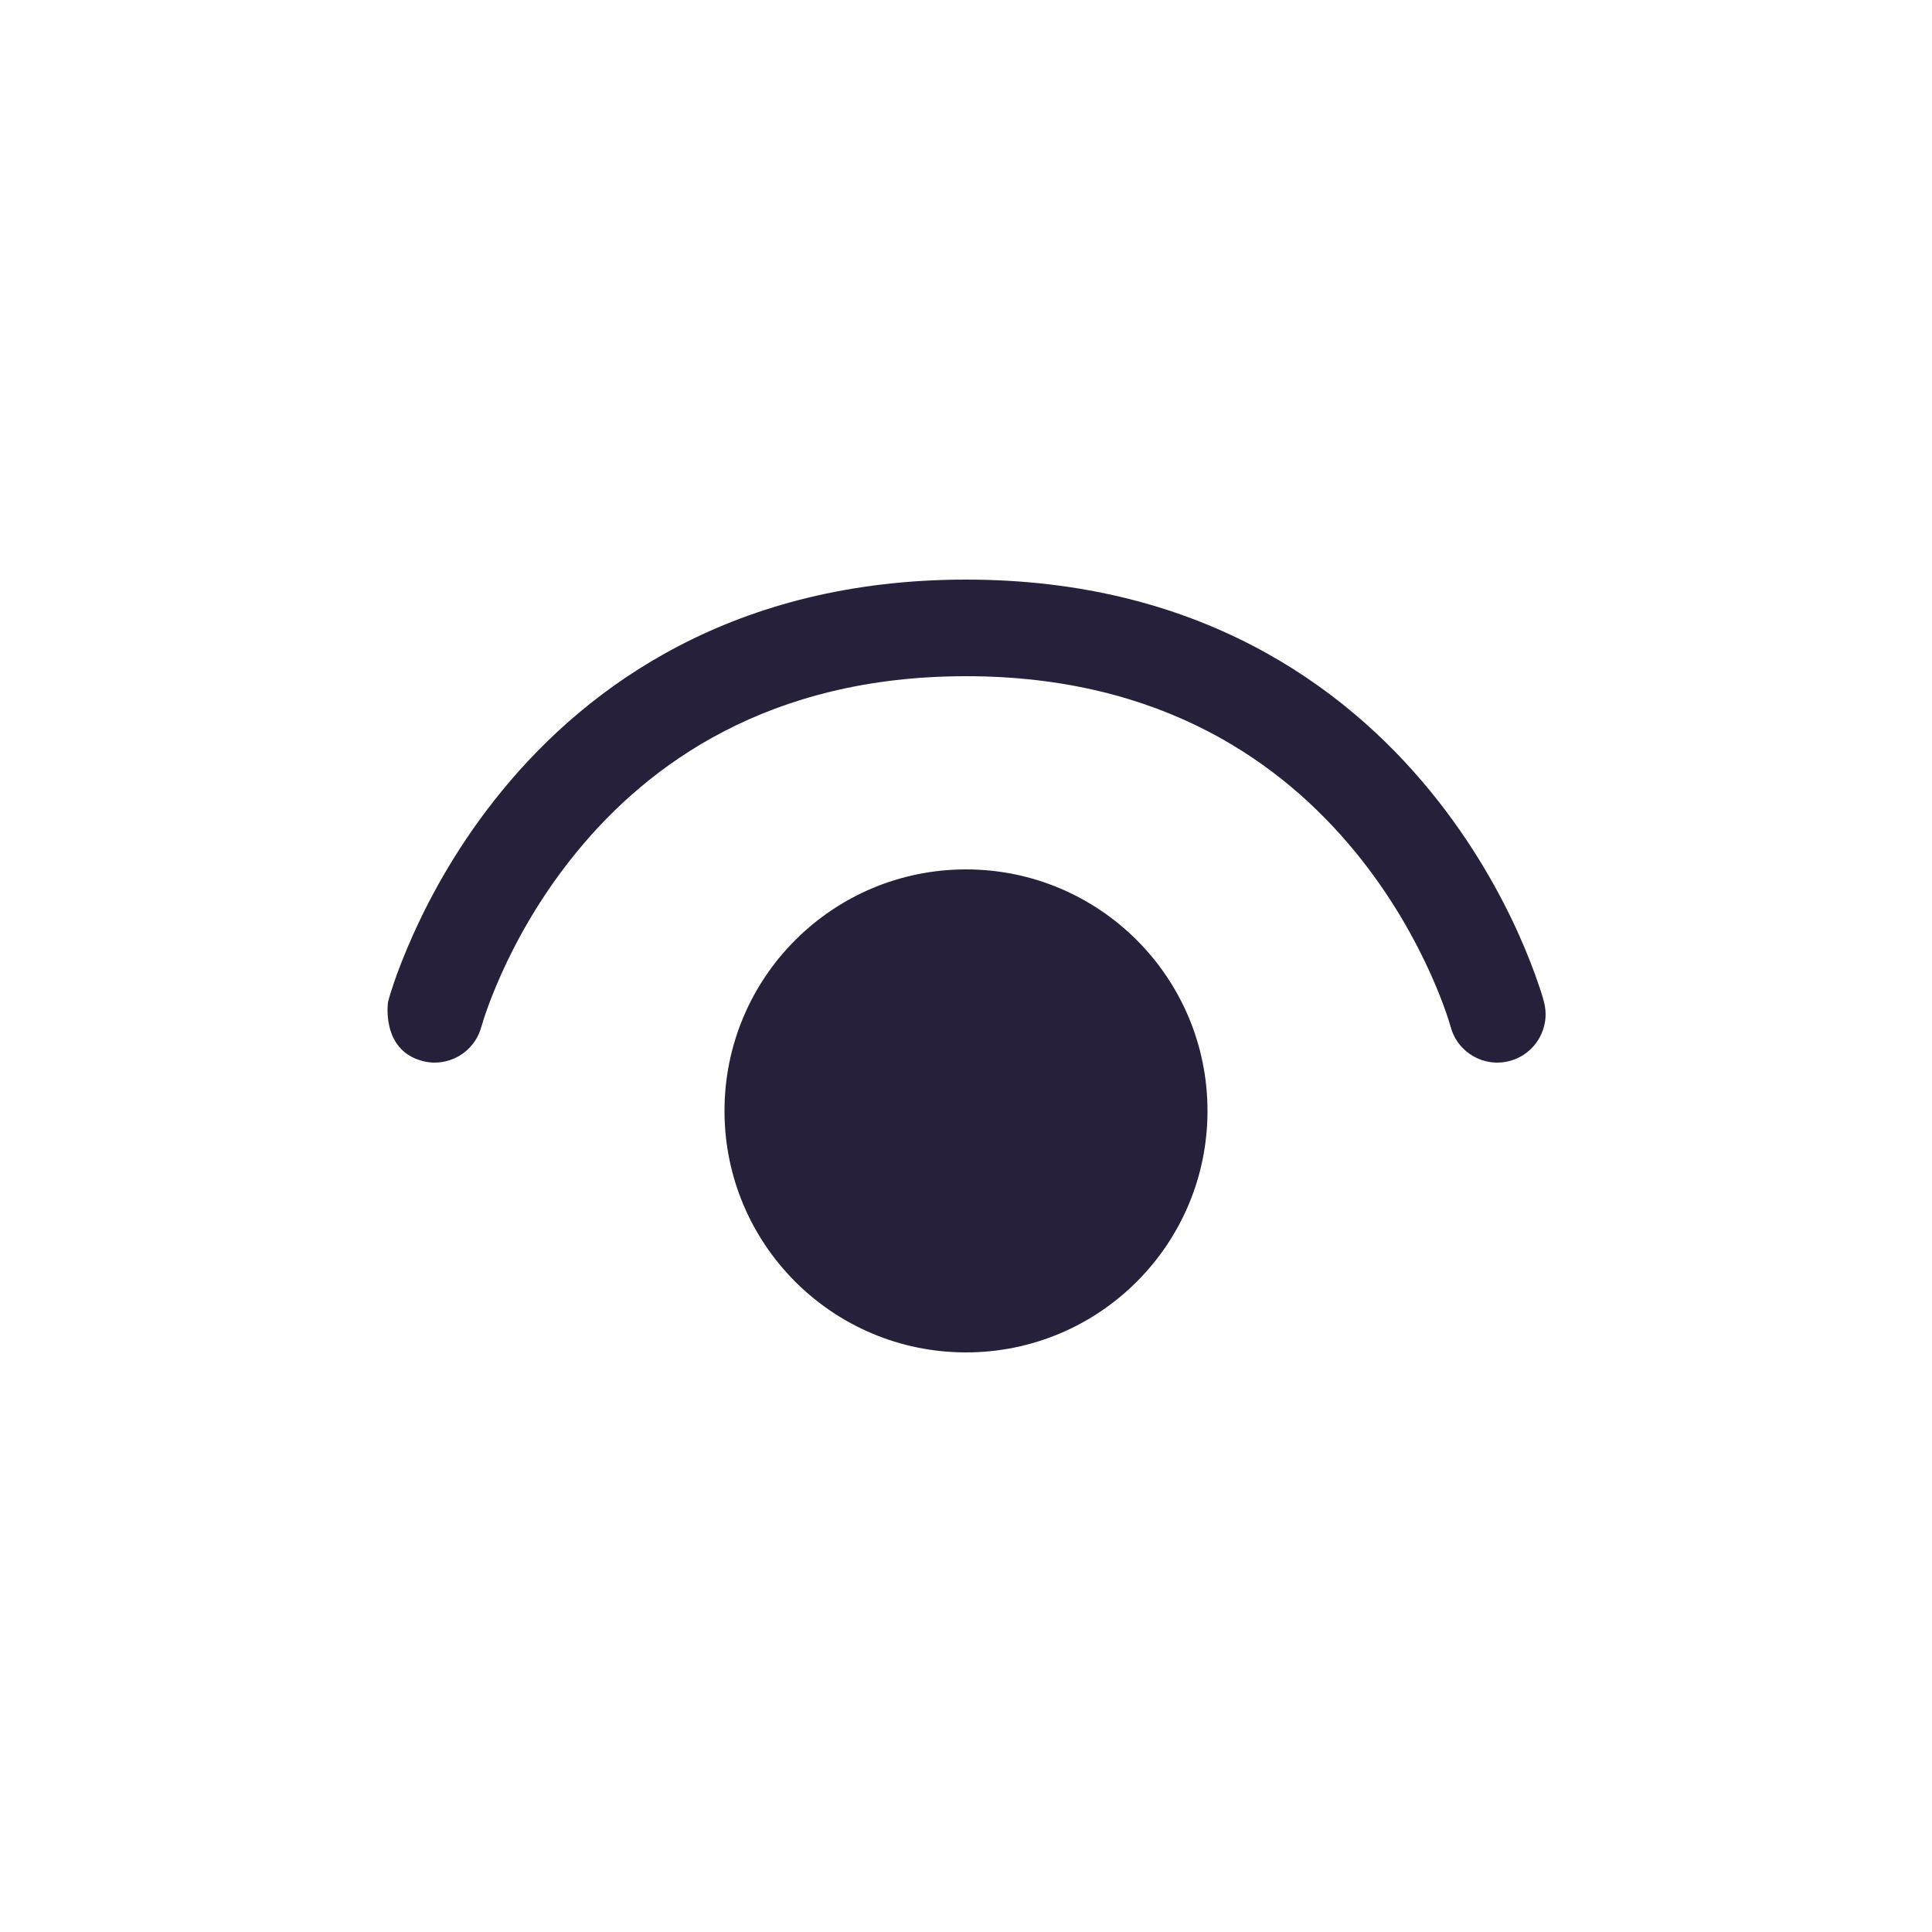 <svg width="20" height="20" viewBox="0 0 20 20" fill="none" xmlns="http://www.w3.org/2000/svg">
<path d="M4.984 10.625L4.983 10.628C4.912 10.895 4.639 11.054 4.372 10.983C3.941 10.869 4.017 10.372 4.017 10.372L4.034 10.31C4.034 10.31 4.06 10.226 4.081 10.165C4.123 10.043 4.188 9.873 4.279 9.67C4.461 9.265 4.754 8.725 5.199 8.183C6.096 7.089 7.605 6 10 6C12.395 6 13.904 7.089 14.801 8.183C15.246 8.725 15.539 9.265 15.721 9.67C15.812 9.873 15.876 10.043 15.918 10.165C15.94 10.226 15.955 10.275 15.966 10.31C15.971 10.328 15.975 10.342 15.978 10.352L15.981 10.365L15.982 10.369L15.983 10.371L15.983 10.372C16.054 10.639 15.895 10.912 15.628 10.983C15.362 11.054 15.088 10.896 15.017 10.629L15.017 10.628L15.016 10.625L15.008 10.6C15.001 10.576 14.99 10.539 14.973 10.491C14.94 10.394 14.886 10.252 14.809 10.08C14.653 9.735 14.404 9.275 14.028 8.817C13.285 7.912 12.044 7 10 7C7.956 7 6.714 7.912 5.972 8.817C5.596 9.275 5.346 9.735 5.191 10.08C5.114 10.252 5.06 10.394 5.027 10.491C5.01 10.539 4.999 10.576 4.992 10.6L4.984 10.625ZM7.5 11.5C7.5 10.119 8.619 9 10 9C11.381 9 12.5 10.119 12.5 11.5C12.5 12.881 11.381 14 10 14C8.619 14 7.5 12.881 7.5 11.5Z" fill="#26203B"/>
</svg>
